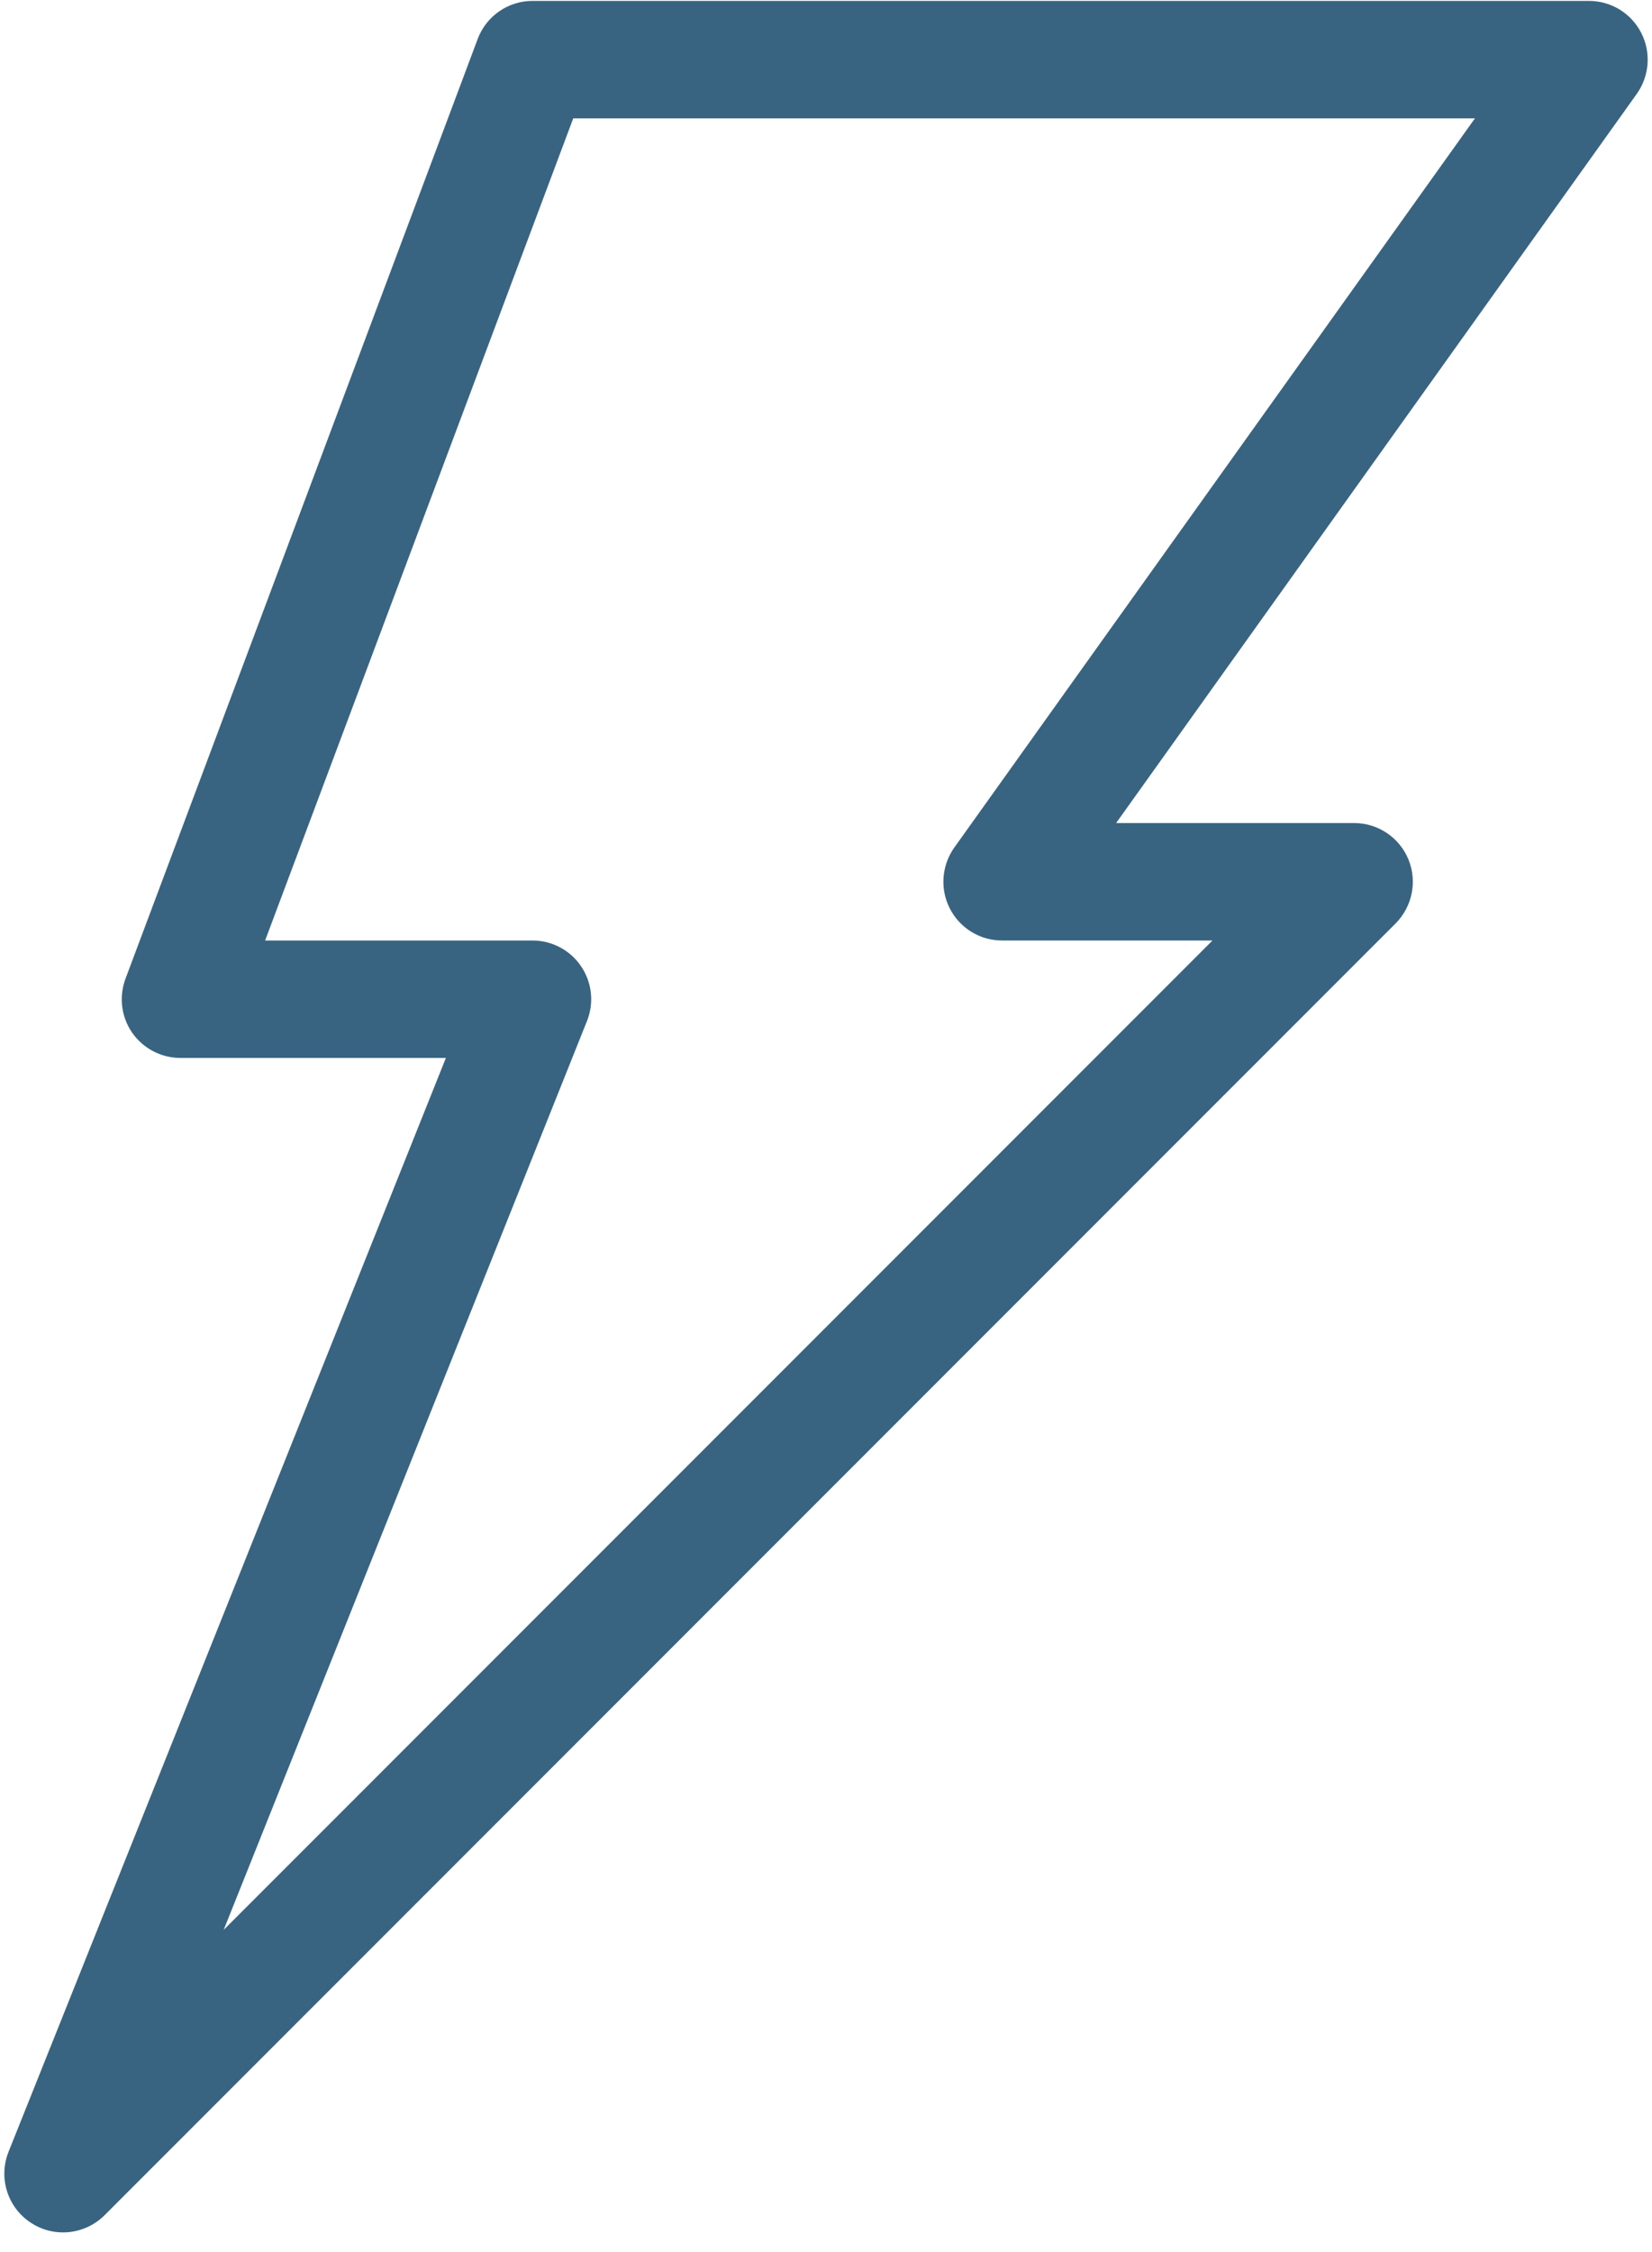 <svg xmlns="http://www.w3.org/2000/svg" width="80" height="109" viewBox="0 0 80 109" fill="none"><path fill-rule="evenodd" clip-rule="evenodd" d="M12.839 45.518H25.788C26.731 45.518 27.618 45.99 28.141 46.768C28.669 47.547 28.777 48.542 28.425 49.417L10.832 93.402L58.716 45.518H48.524C47.461 45.518 46.489 44.927 46.001 43.977C45.512 43.034 45.597 41.891 46.211 41.022L71.426 5.728H27.76L12.839 45.518ZM3.051 108.044C2.511 108.044 1.965 107.891 1.488 107.572C0.362 106.833 -0.087 105.401 0.413 104.145L21.593 51.202H8.735C7.803 51.202 6.933 50.742 6.399 49.98C5.87 49.213 5.751 48.235 6.08 47.36L23.133 1.886C23.548 0.777 24.605 0.044 25.788 0.044H76.945C78.014 0.044 78.986 0.635 79.475 1.585C79.964 2.534 79.879 3.671 79.265 4.54L54.049 39.834H65.577C66.725 39.834 67.765 40.527 68.203 41.59C68.641 42.653 68.396 43.869 67.589 44.688L5.063 107.214C4.512 107.76 3.784 108.044 3.051 108.044Z" fill="#386481"></path></svg>